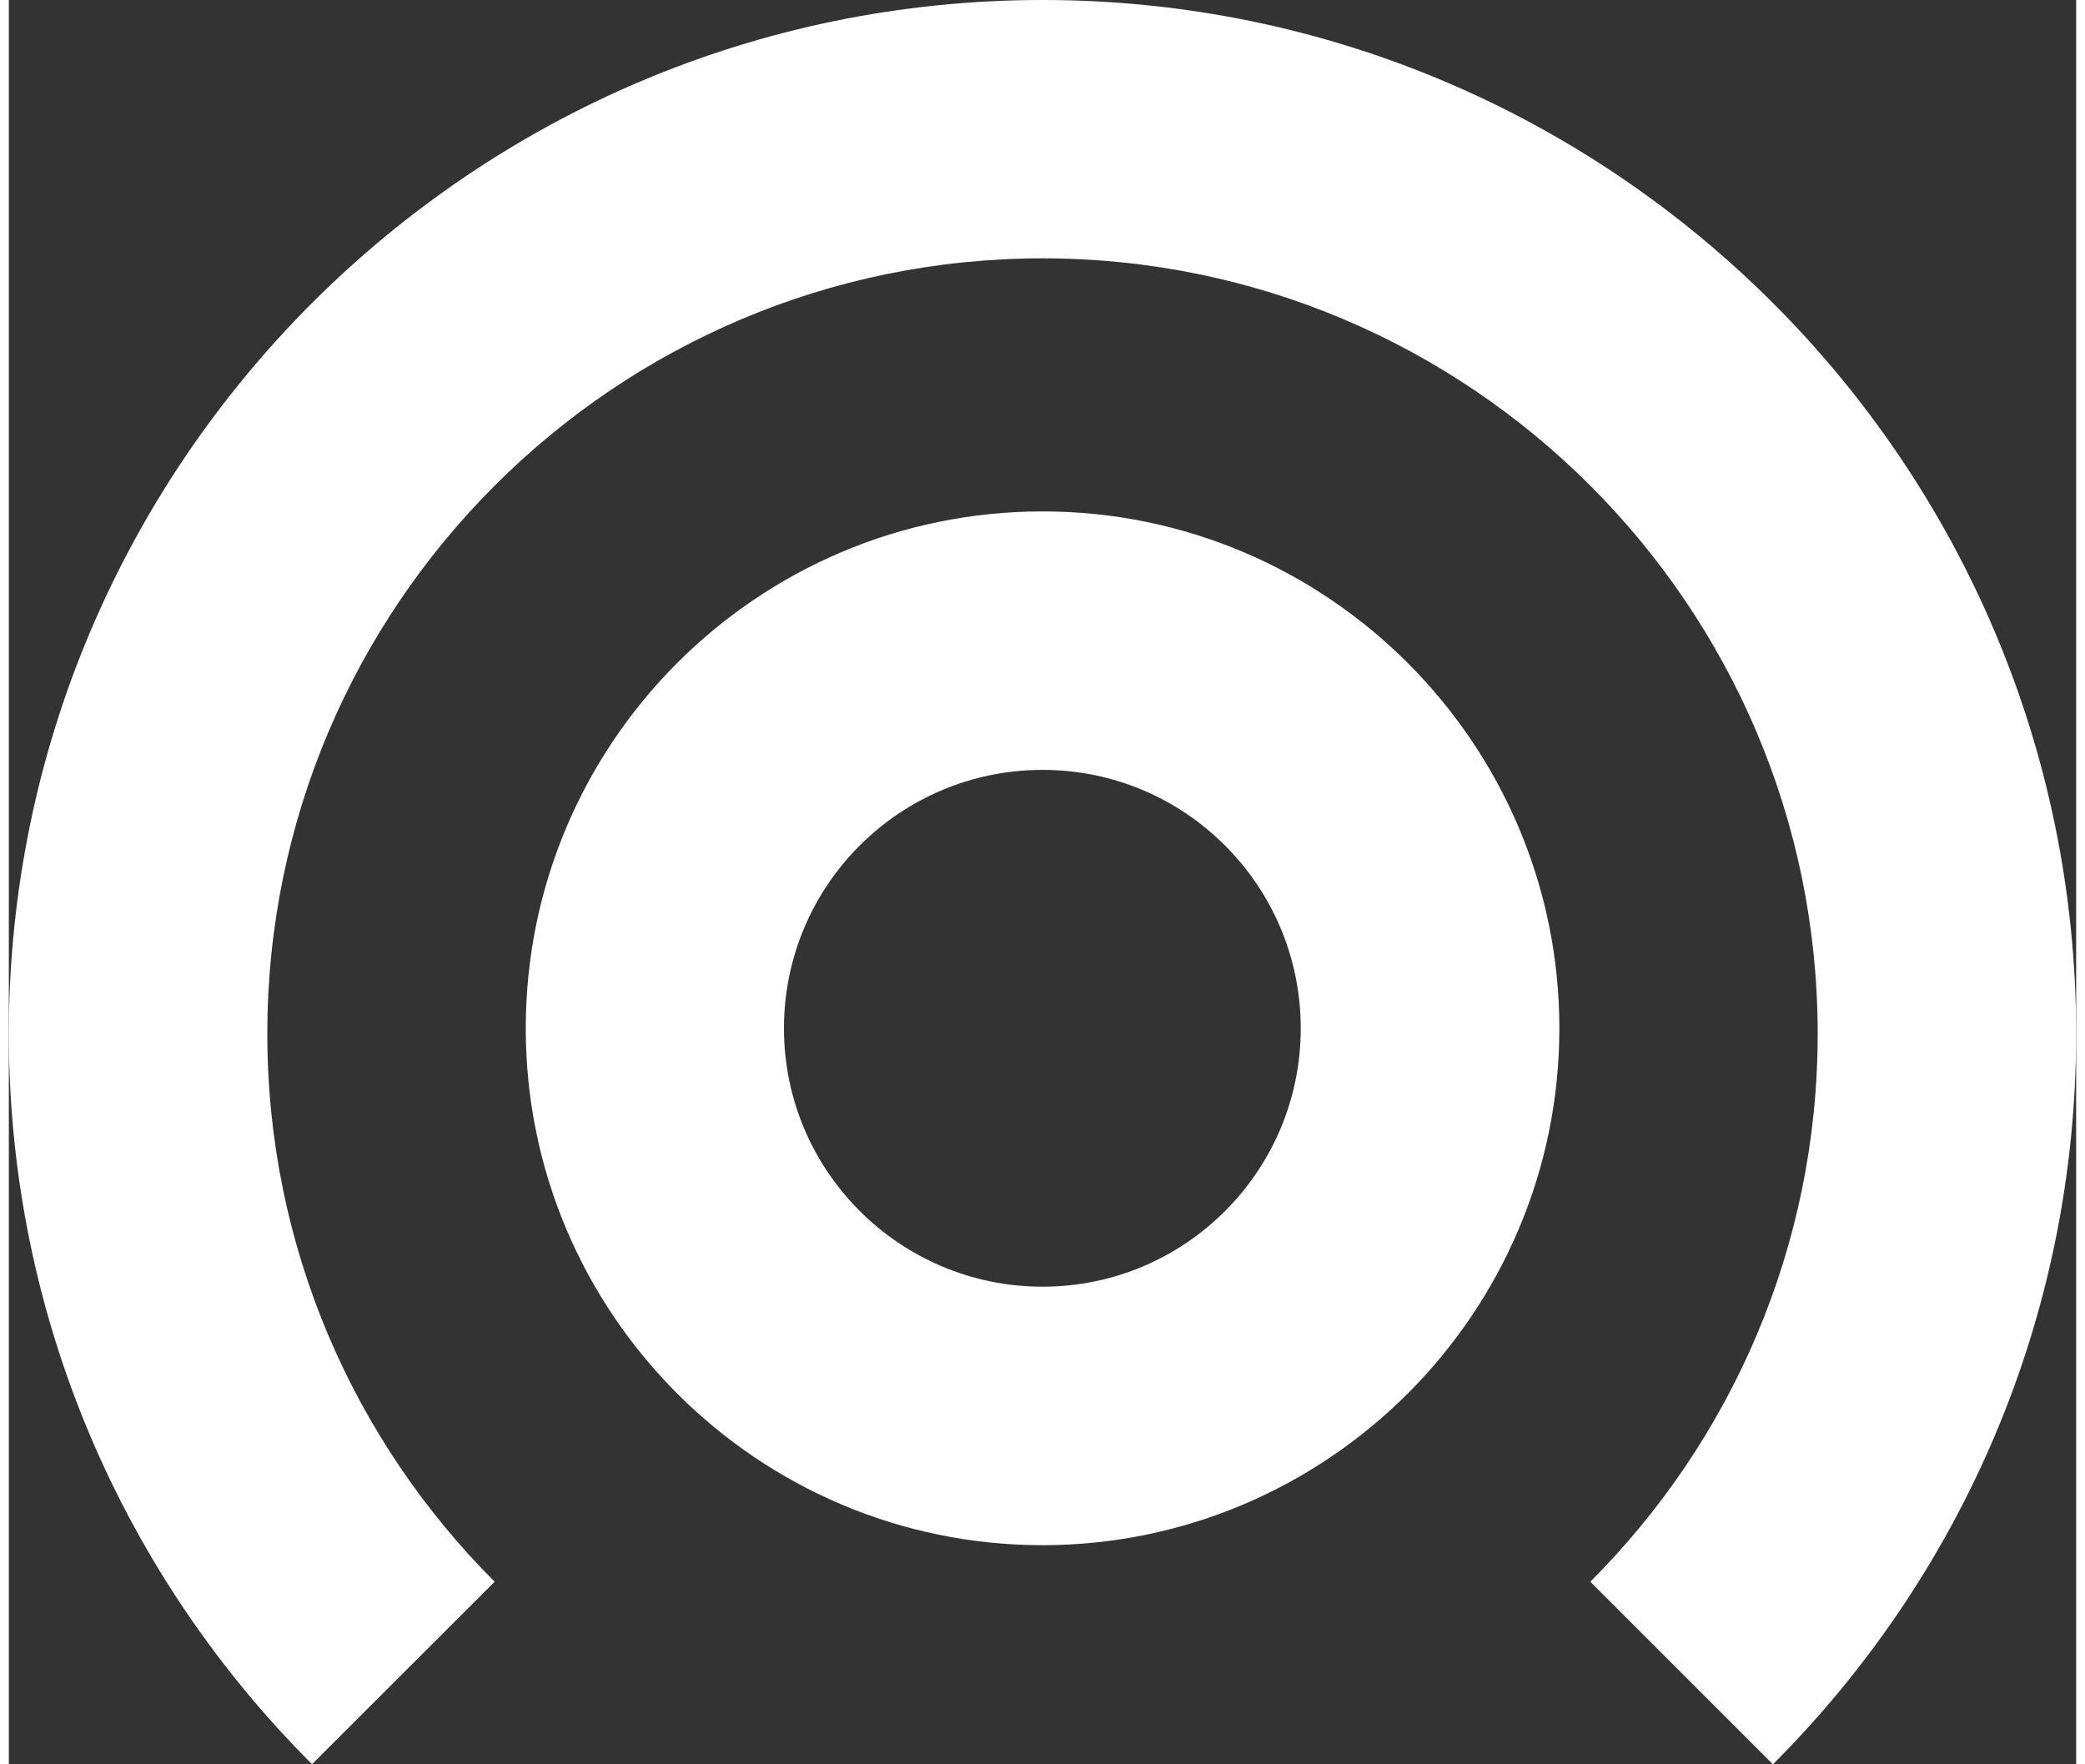 <?xml version="1.0" encoding="utf-8"?>
<!DOCTYPE svg PUBLIC "-//W3C//DTD SVG 1.1//EN" "http://www.w3.org/Graphics/SVG/1.1/DTD/svg11.dtd">
<svg xmlns="http://www.w3.org/2000/svg" xmlns:xlink="http://www.w3.org/1999/xlink" version="1.1" id="Ebene_1" x="0px" y="0px" width="65" height="55" viewBox="183.044 309.588 176.747 150.835" enable-background="new 183.044 309.588 176.747 150.835" xml:space="preserve">
<rect x="183.044" y="309.588" width="176.747" height="150.835" fill="#333333" stroke="none"/>
<g>
	<path fill="#FFFFFF" d="M315.607,397.504c0-24.367-19.84-44.195-44.184-44.195c-24.378,0-44.184,19.817-44.184,44.196   c0,24.354,19.805,44.184,44.184,44.184C295.767,441.676,315.607,421.859,315.607,397.504z M249.314,397.505   c0-12.214,9.896-22.098,22.109-22.098c12.189,0,22.074,9.896,22.074,22.097c0,12.189-9.885,22.086-22.074,22.086   C259.222,419.59,249.314,409.694,249.314,397.505z"/>
	<path fill="#FFFFFF" d="M224.579,444.812c-12.011-12.011-19.437-28.572-19.437-46.845c0-36.557,29.725-66.293,66.281-66.293   c36.532,0,66.27,29.737,66.27,66.293c0,18.272-7.438,34.833-19.438,46.845l15.611,15.611c16.016-16.004,25.924-38.09,25.924-62.456   c0-48.734-39.646-88.379-88.368-88.379c-48.733,0-88.379,39.646-88.379,88.379c0,24.367,9.908,46.453,25.923,62.444   L224.579,444.812z"/>
</g>
</svg>
